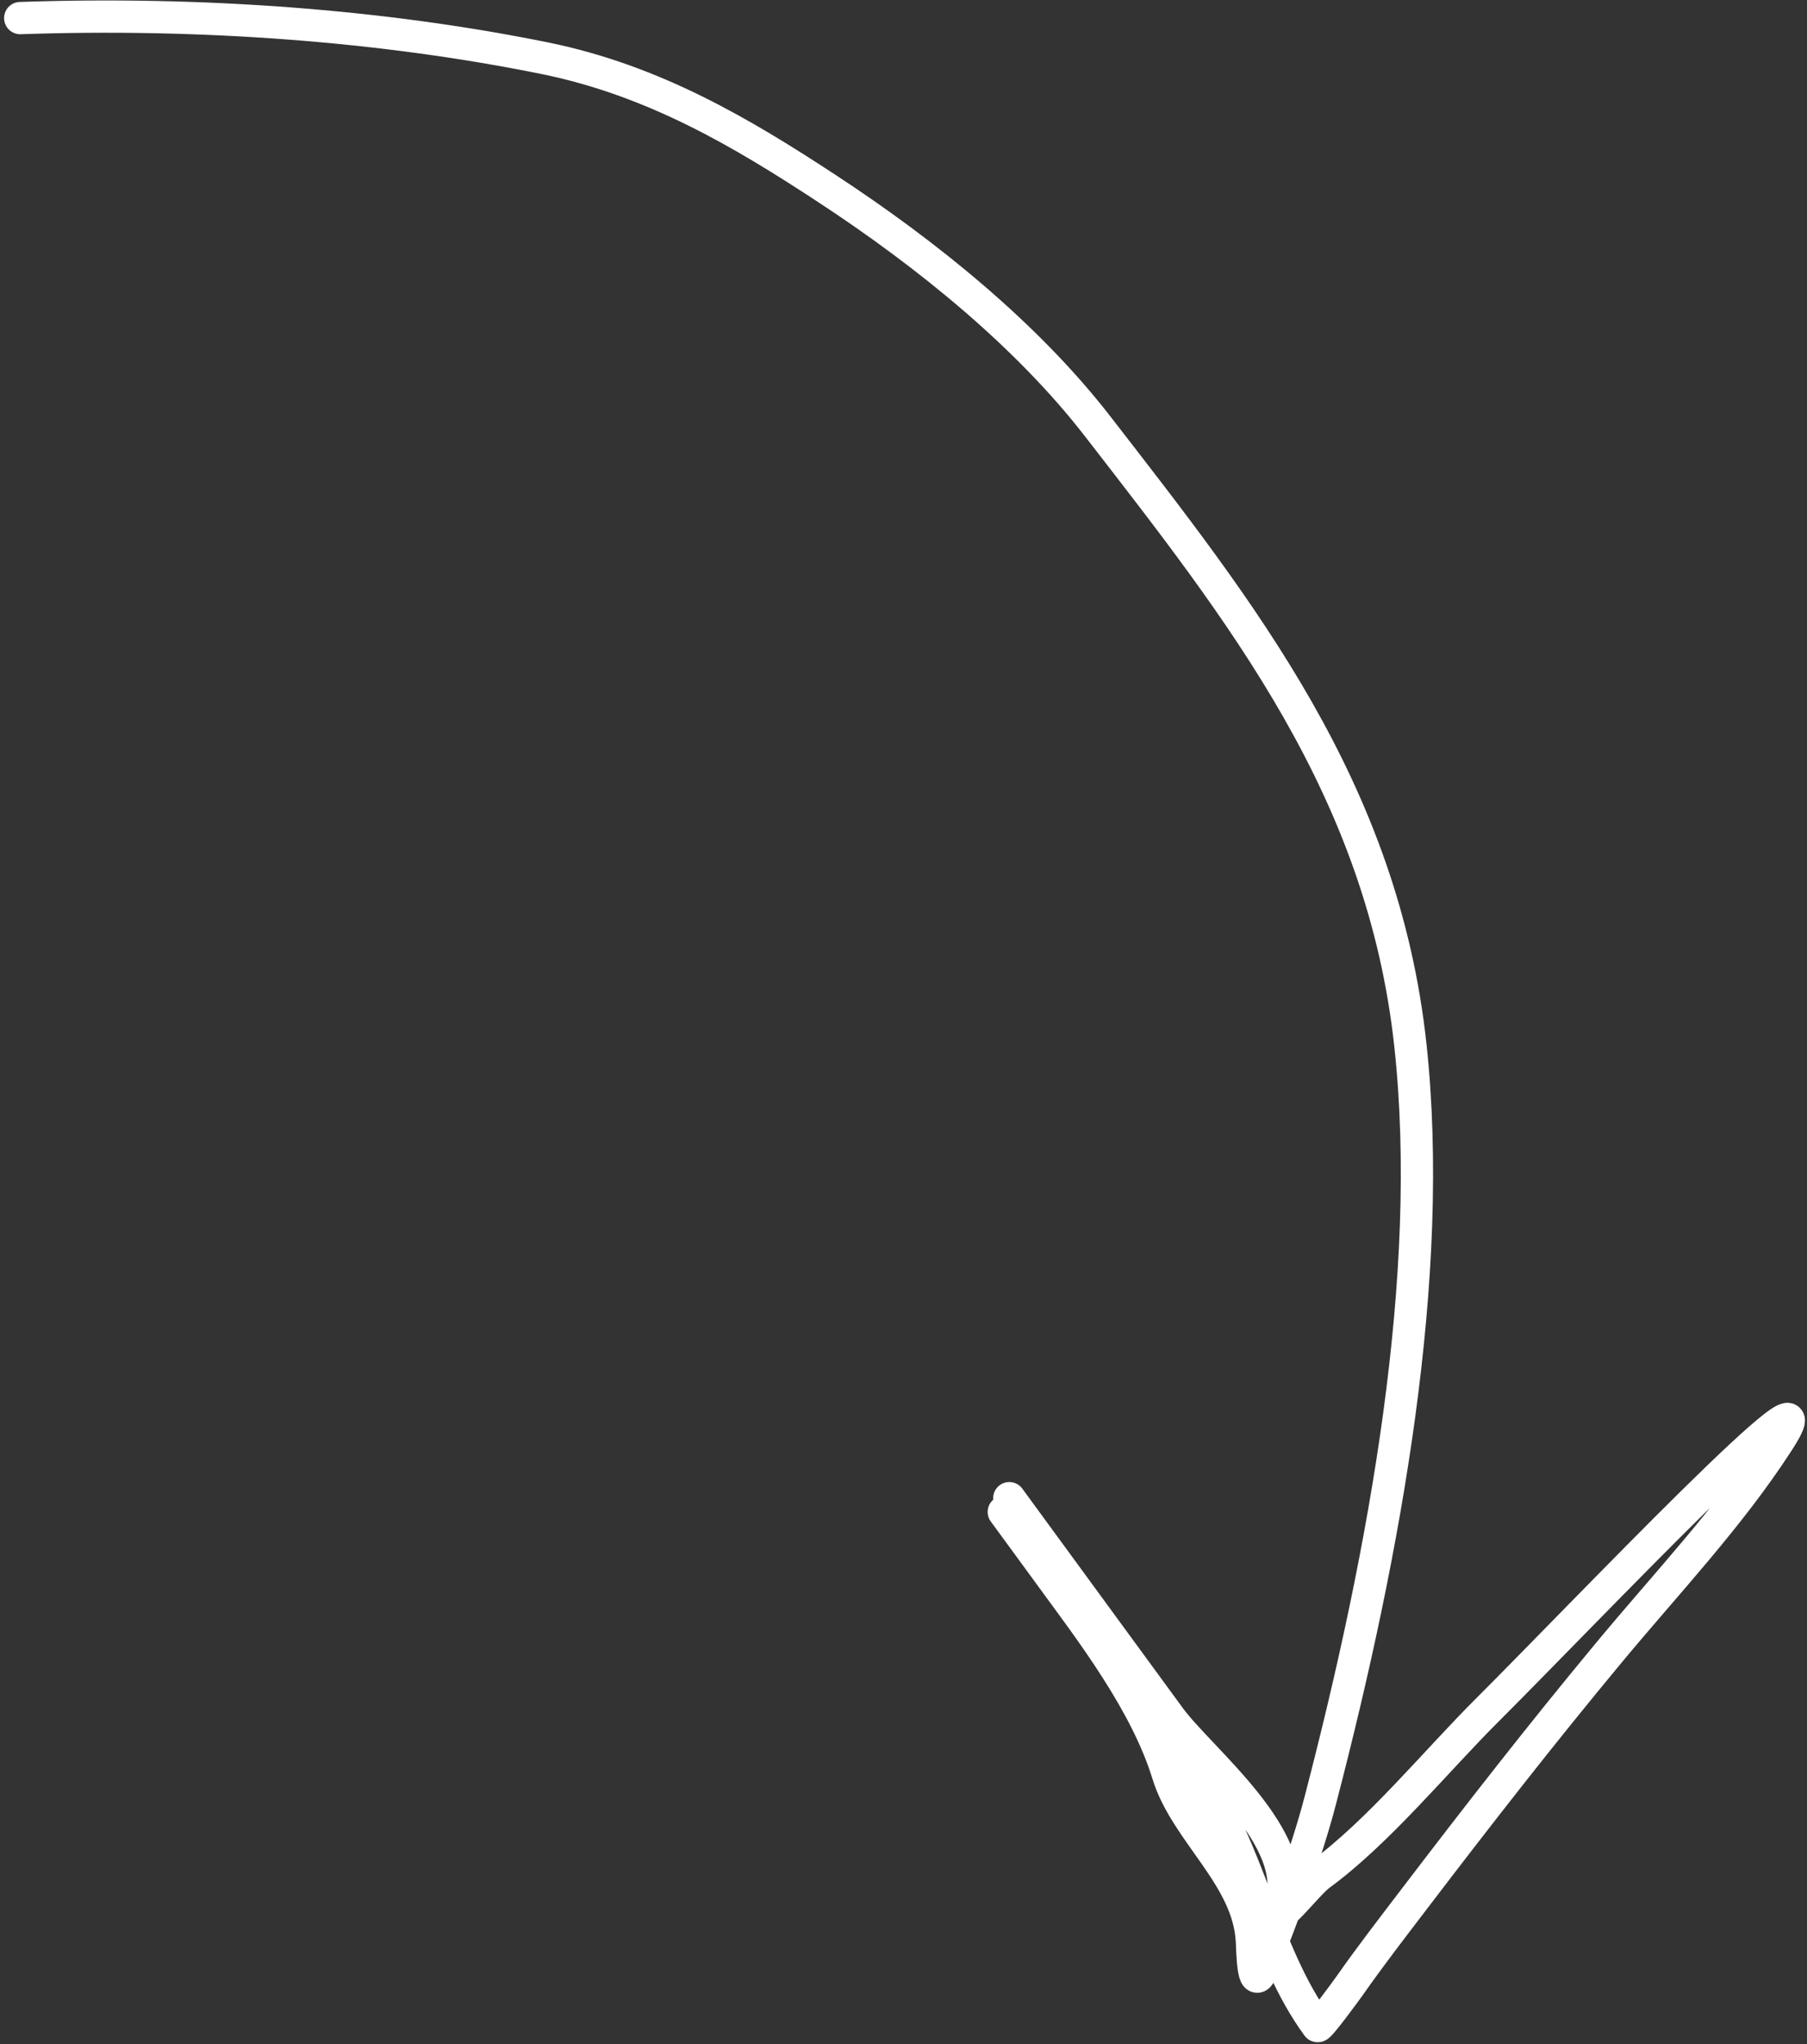 <?xml version="1.0" encoding="UTF-8"?> <svg xmlns="http://www.w3.org/2000/svg" width="168" height="190" viewBox="0 0 168 190" fill="none"><rect x="0" y="0" width="168" height="190" fill="#333333" stroke="none"/> <path d="M1.88 1.681C18.672 1.103 35.561 2.352 50.628 5.408C60.844 7.48 69.078 12.409 76.861 17.51C86.189 23.625 95.473 31.13 102.076 39.658C115.398 56.864 128.564 73.357 131.131 97.185C133.433 118.548 128.848 143.915 122.752 167.329C121.407 172.493 119.296 177.938 117.274 183.154C116.498 185.154 116.437 181.283 116.391 180.408C116.074 174.406 110.247 170.311 108.581 164.894C106.545 158.281 101.567 151.789 97.586 146.348C96.178 144.424 94.77 142.5 93.362 140.575C93.009 140.093 95.164 143.038 95.709 143.783C100.837 150.791 105.964 157.799 111.092 164.808C116.218 171.814 117.435 181.395 122.493 188.309C122.625 188.489 125.201 184.955 125.51 184.515C127.429 181.777 129.469 179.142 131.519 176.452C137.417 168.714 143.293 161.177 149.569 153.617C154.998 147.079 160.801 140.979 165.31 134.003C171.557 124.338 146.933 150.31 138.309 158.901C133.525 163.667 128.157 170.267 122.683 174.273C121.52 175.124 118.166 179.558 119.014 177.176C121.228 170.957 111.64 163.577 108.75 159.627C103.779 152.833 98.808 146.038 93.836 139.244" stroke="white" stroke-width="3" stroke-linecap="round"></path> </svg> 